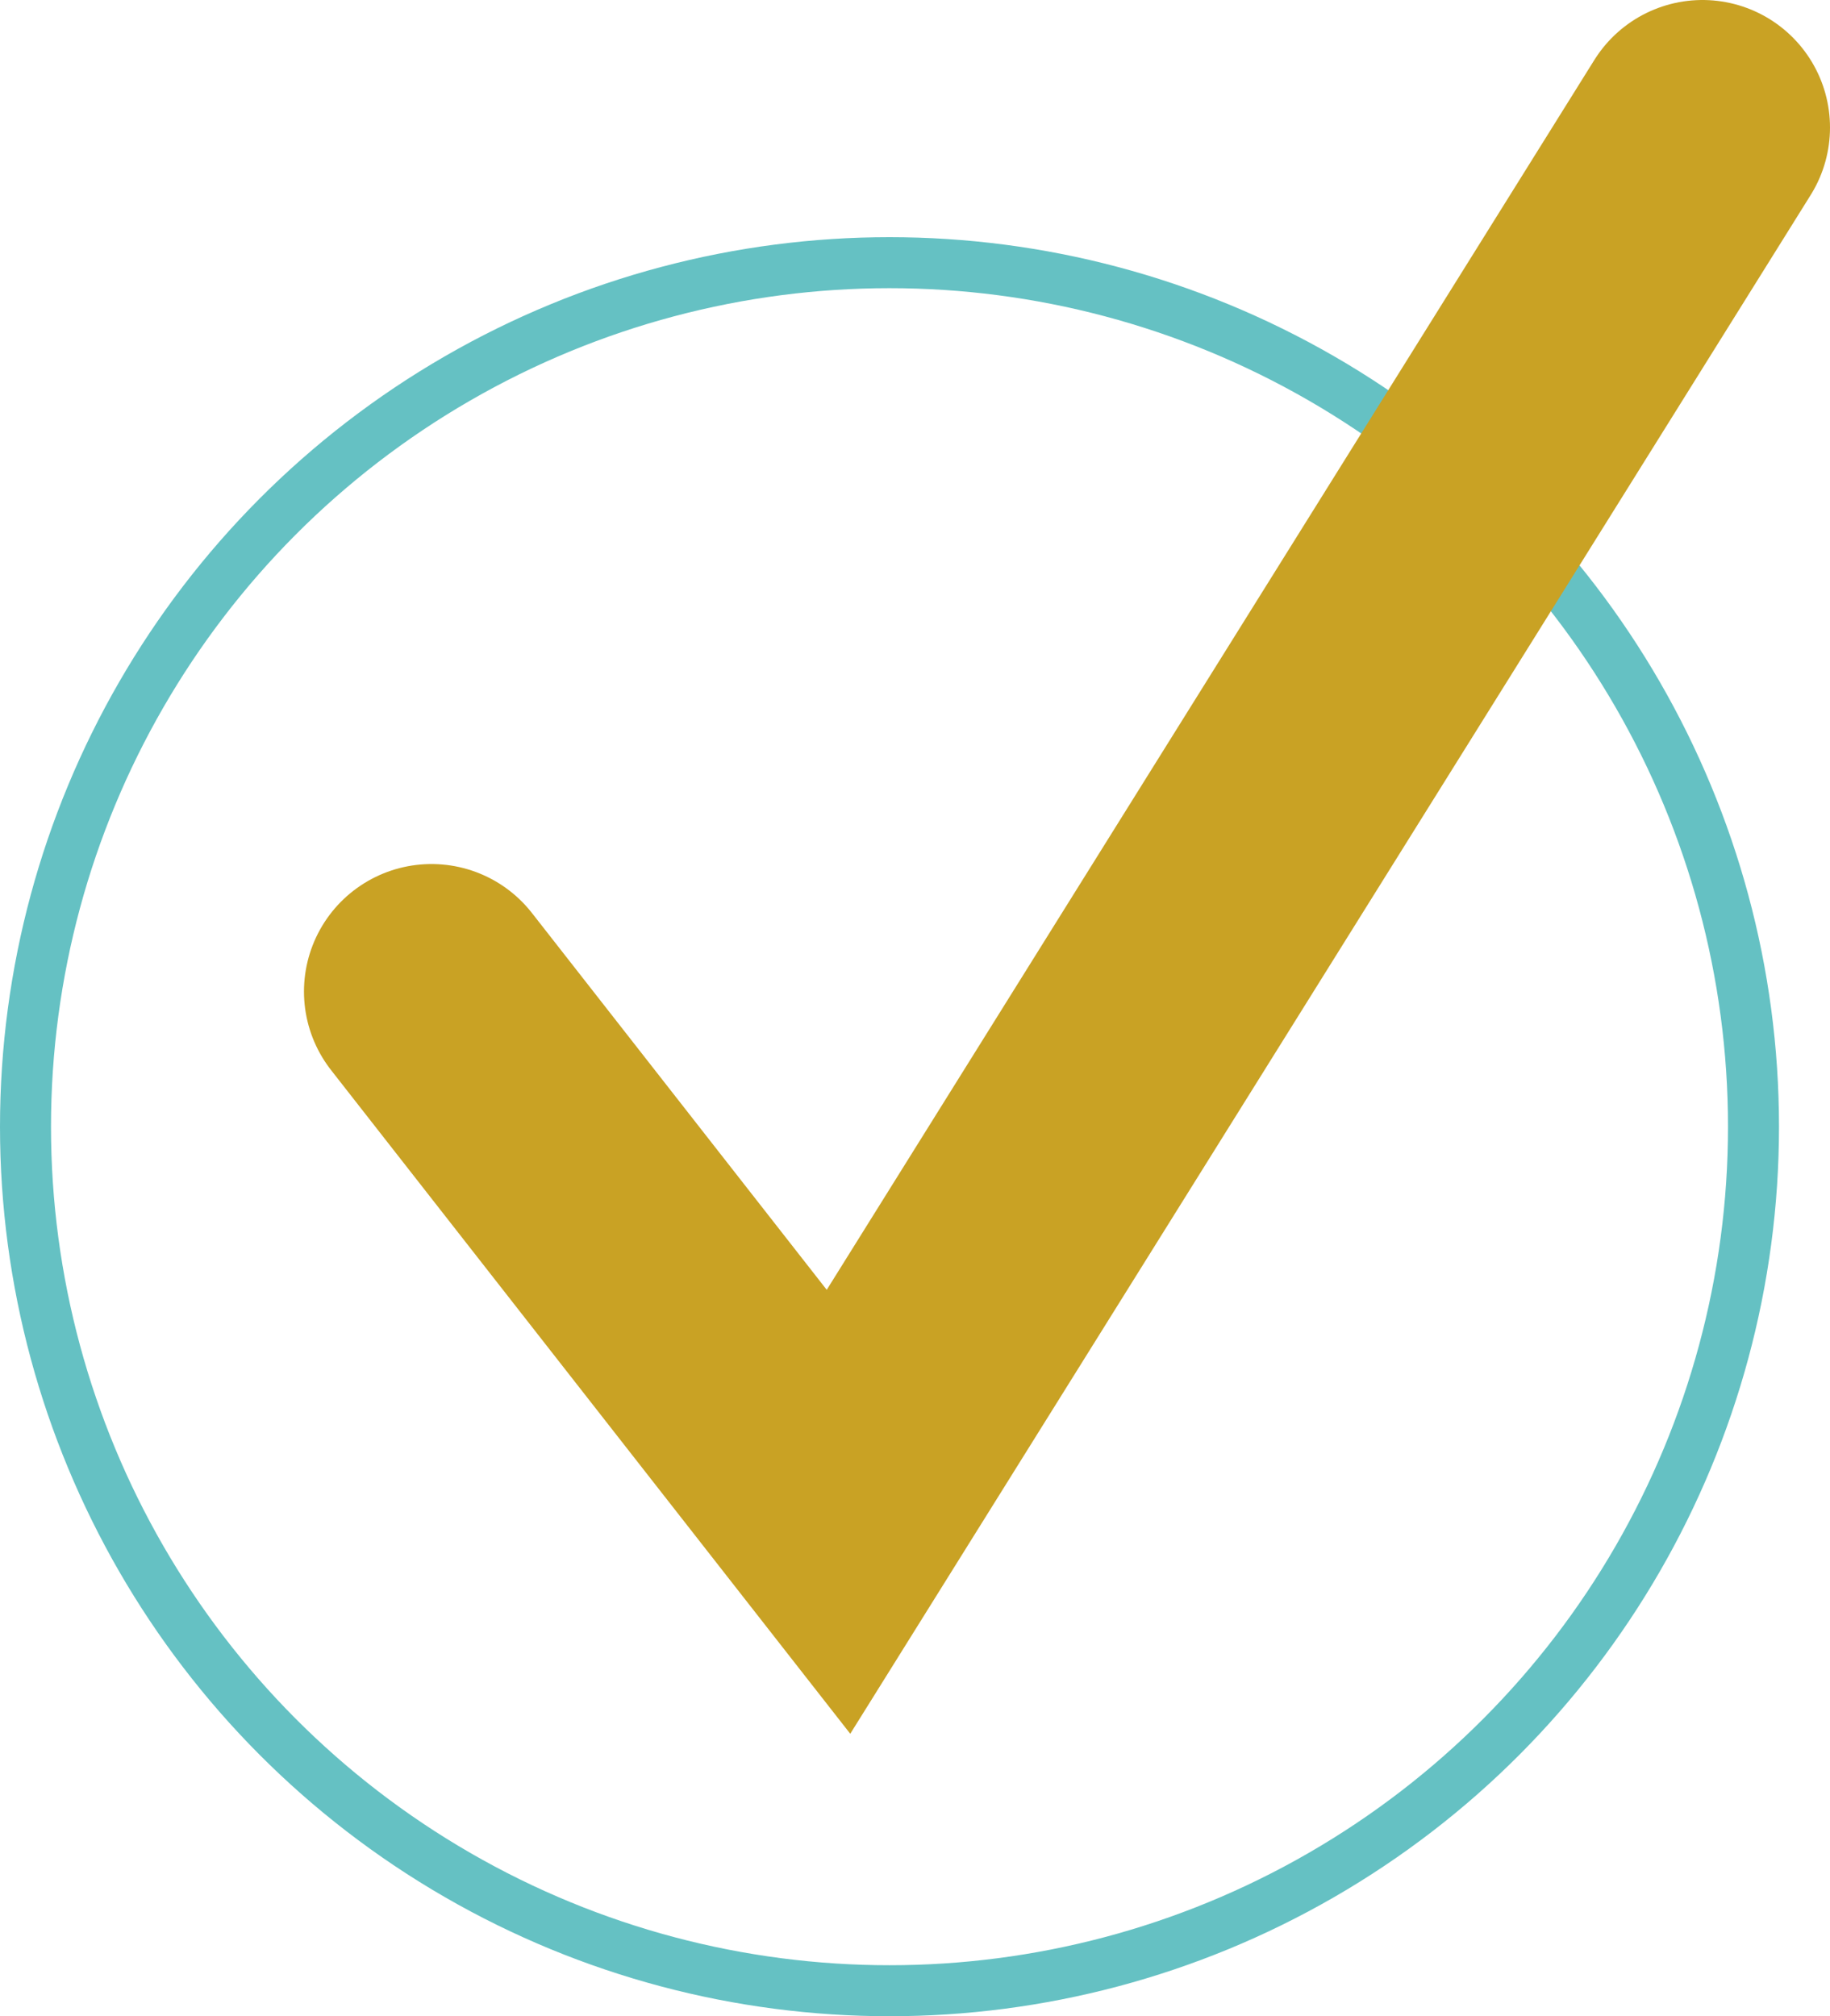 <svg xmlns="http://www.w3.org/2000/svg" viewBox="0 0 35.88 39.53"><defs><style>.cls-1,.cls-2{fill:none;stroke-miterlimit:10;}.cls-1{stroke:#65c1c3;}.cls-2{stroke:#c9a224;stroke-linecap:round;stroke-width:5px;}</style></defs><g id="Camada_2" data-name="Camada 2"><g id="Layer_1" data-name="Layer 1"><circle class="cls-1" cx="17.44" cy="22.09" r="16.94"></circle><polyline class="cls-2" points="8.46 19.44 16.44 29.64 33.38 2.5"></polyline></g></g></svg>